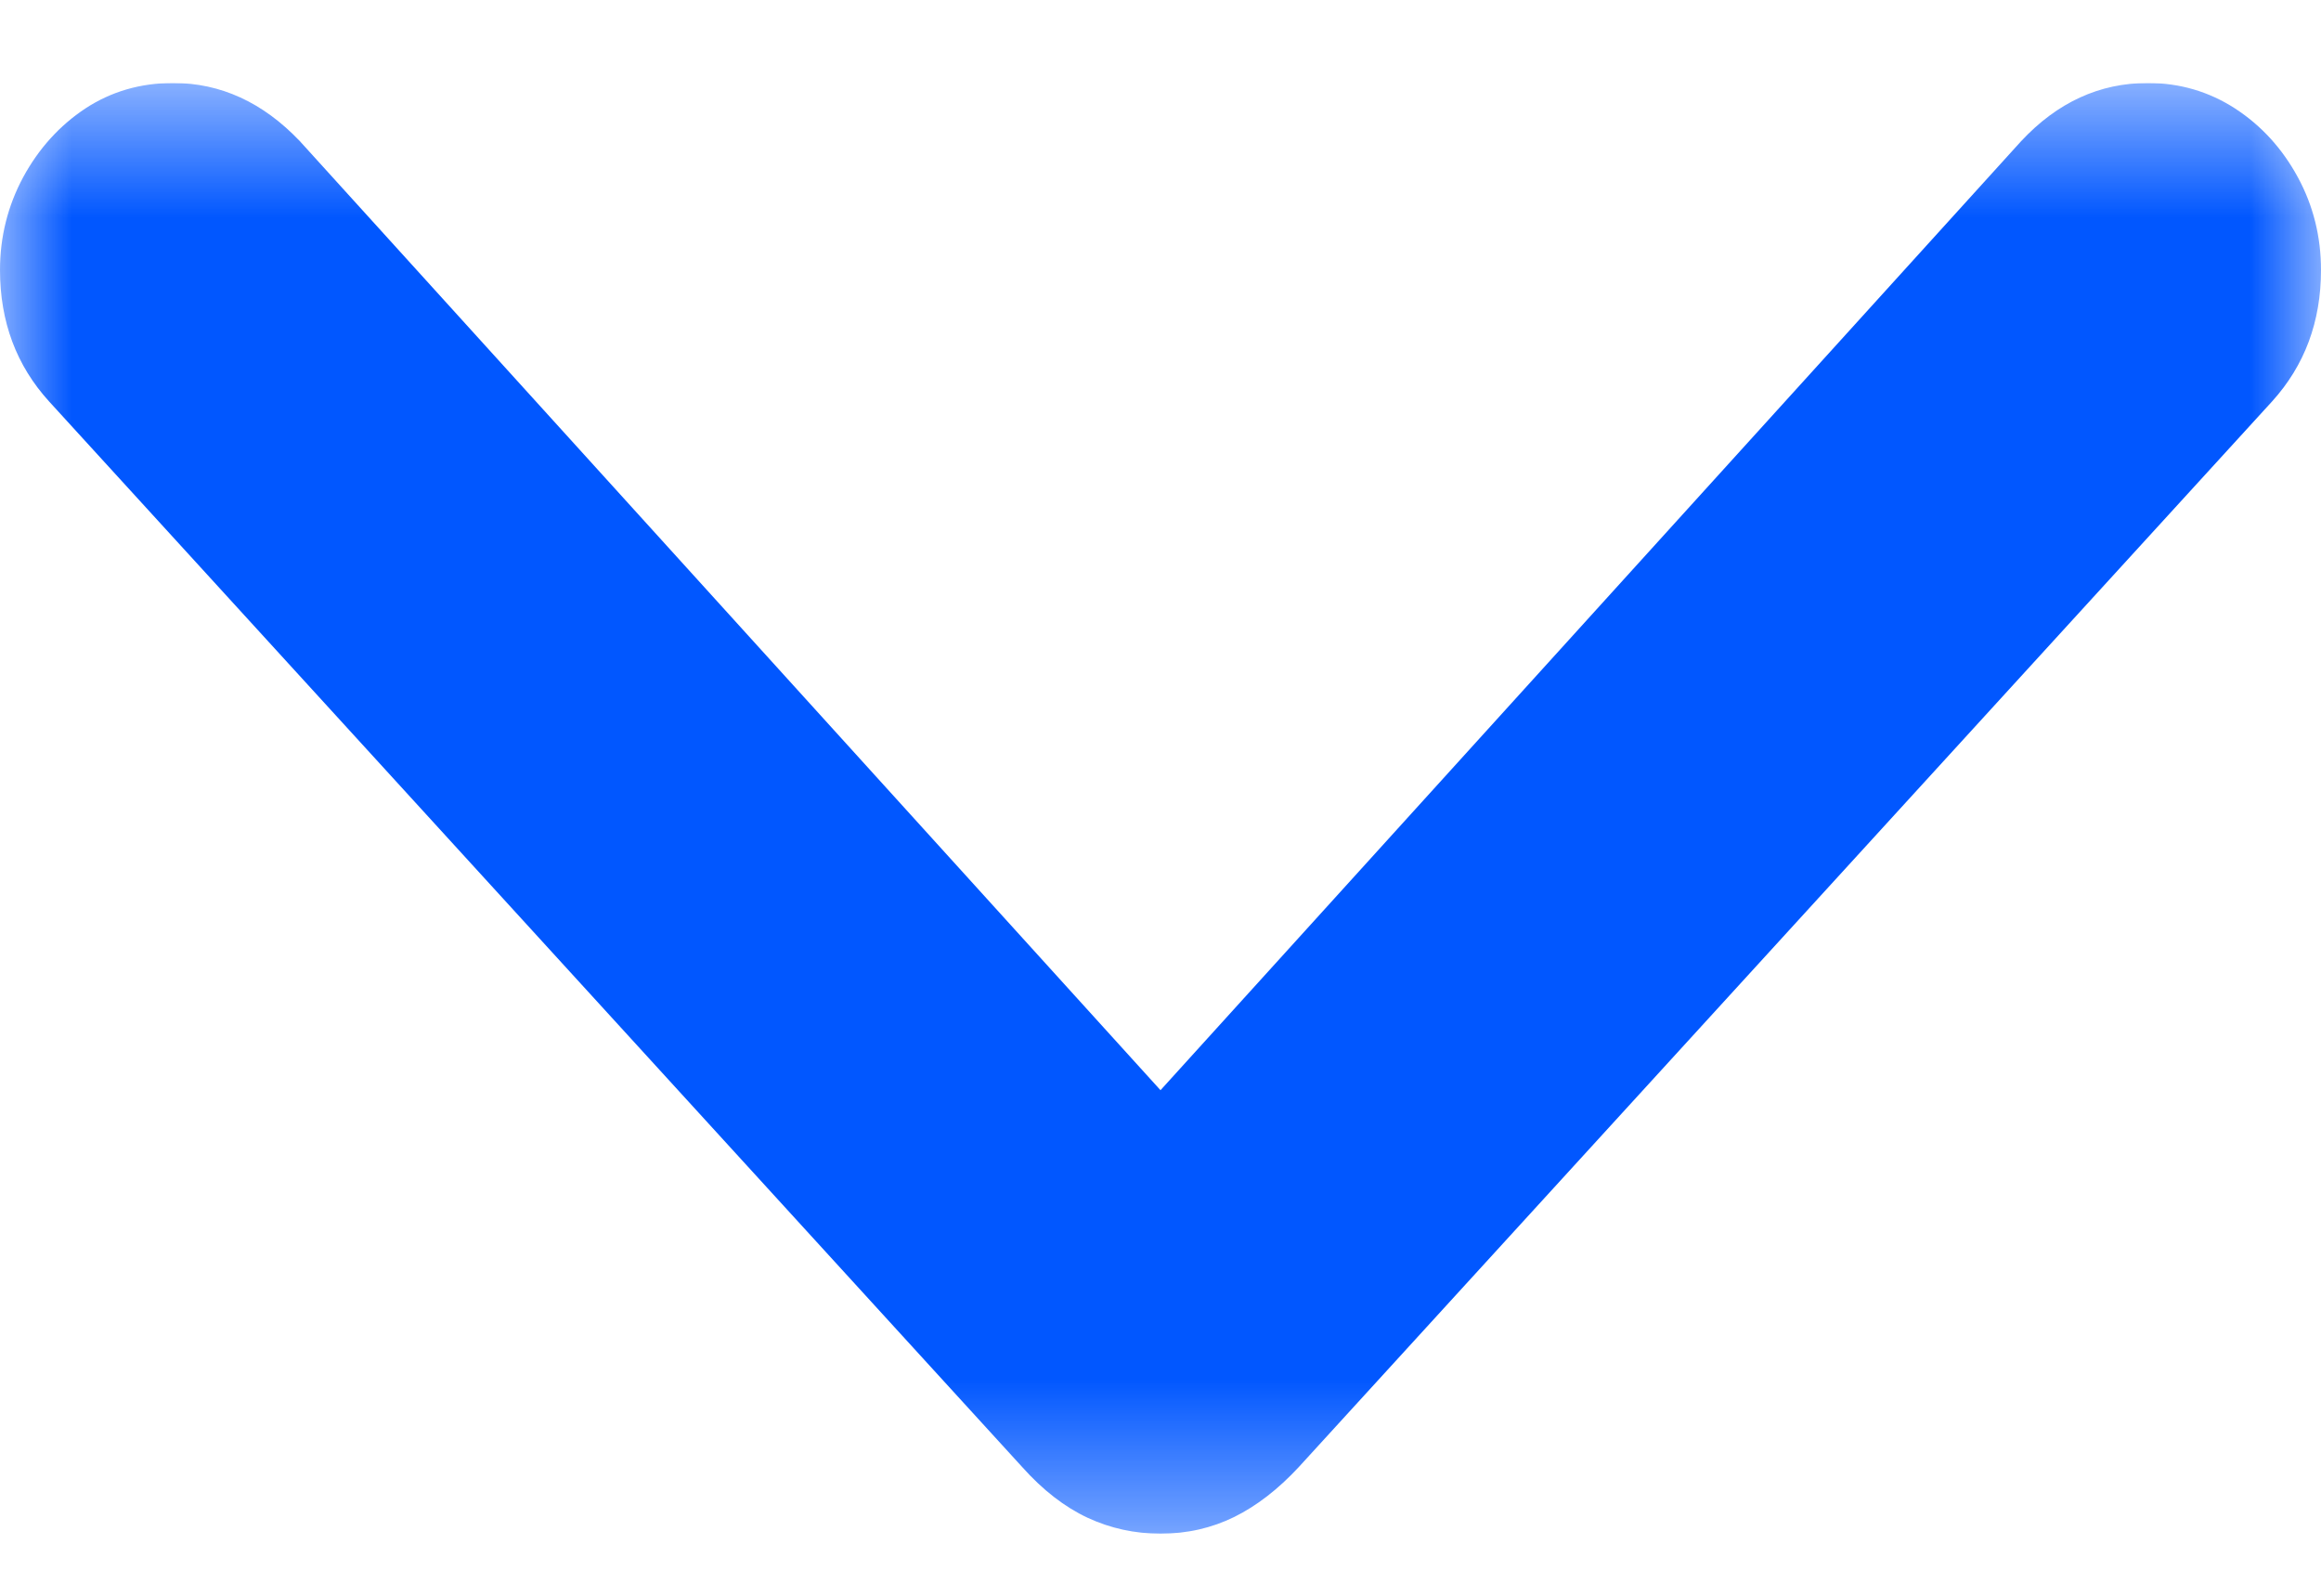 <?xml version="1.0" encoding="utf-8"?>
<svg xmlns="http://www.w3.org/2000/svg" fill="none" height="11" viewBox="0 0 16 11" width="16">
<g clip-path="url(#clip0_127_688)">
<mask height="11" id="mask0_127_688" maskUnits="userSpaceOnUse" style="mask-type:luminance" width="16" x="0" y="0">
<path d="M16 0.572L16 10.572L9.96987e-05 10.572L0 0.572L16 0.572Z" fill="white"/>
</mask>
<g mask="url(#mask0_127_688)">
<path clip-rule="evenodd" d="M7.497 10.462C7.339 10.388 7.189 10.272 7.047 10.113L0.339 2.768C0.113 2.52 -7.19489e-08 2.218 -5.6344e-08 1.861C-4.63341e-08 1.632 0.054 1.418 0.16 1.221C0.267 1.024 0.41 0.866 0.588 0.748C0.766 0.631 0.968 0.572 1.194 0.572C1.52 0.572 1.812 0.705 2.067 0.973L8 7.515L13.933 0.973C14.183 0.705 14.474 0.572 14.806 0.572C15.026 0.572 15.227 0.631 15.408 0.748C15.589 0.866 15.733 1.024 15.84 1.221C15.947 1.418 16 1.632 16 1.861C16 2.218 15.887 2.52 15.662 2.768L8.953 10.113C8.811 10.266 8.662 10.381 8.508 10.457C8.353 10.533 8.184 10.572 8 10.572C7.822 10.572 7.654 10.535 7.497 10.462Z" fill="#0157FF" fill-rule="evenodd"/>
</g>
</g>
<defs>
<clipPath id="clip0_127_688">
<rect fill="white" height="16" transform="translate(16 0.572) rotate(90)" width="10"/>
</clipPath>
</defs>
</svg>